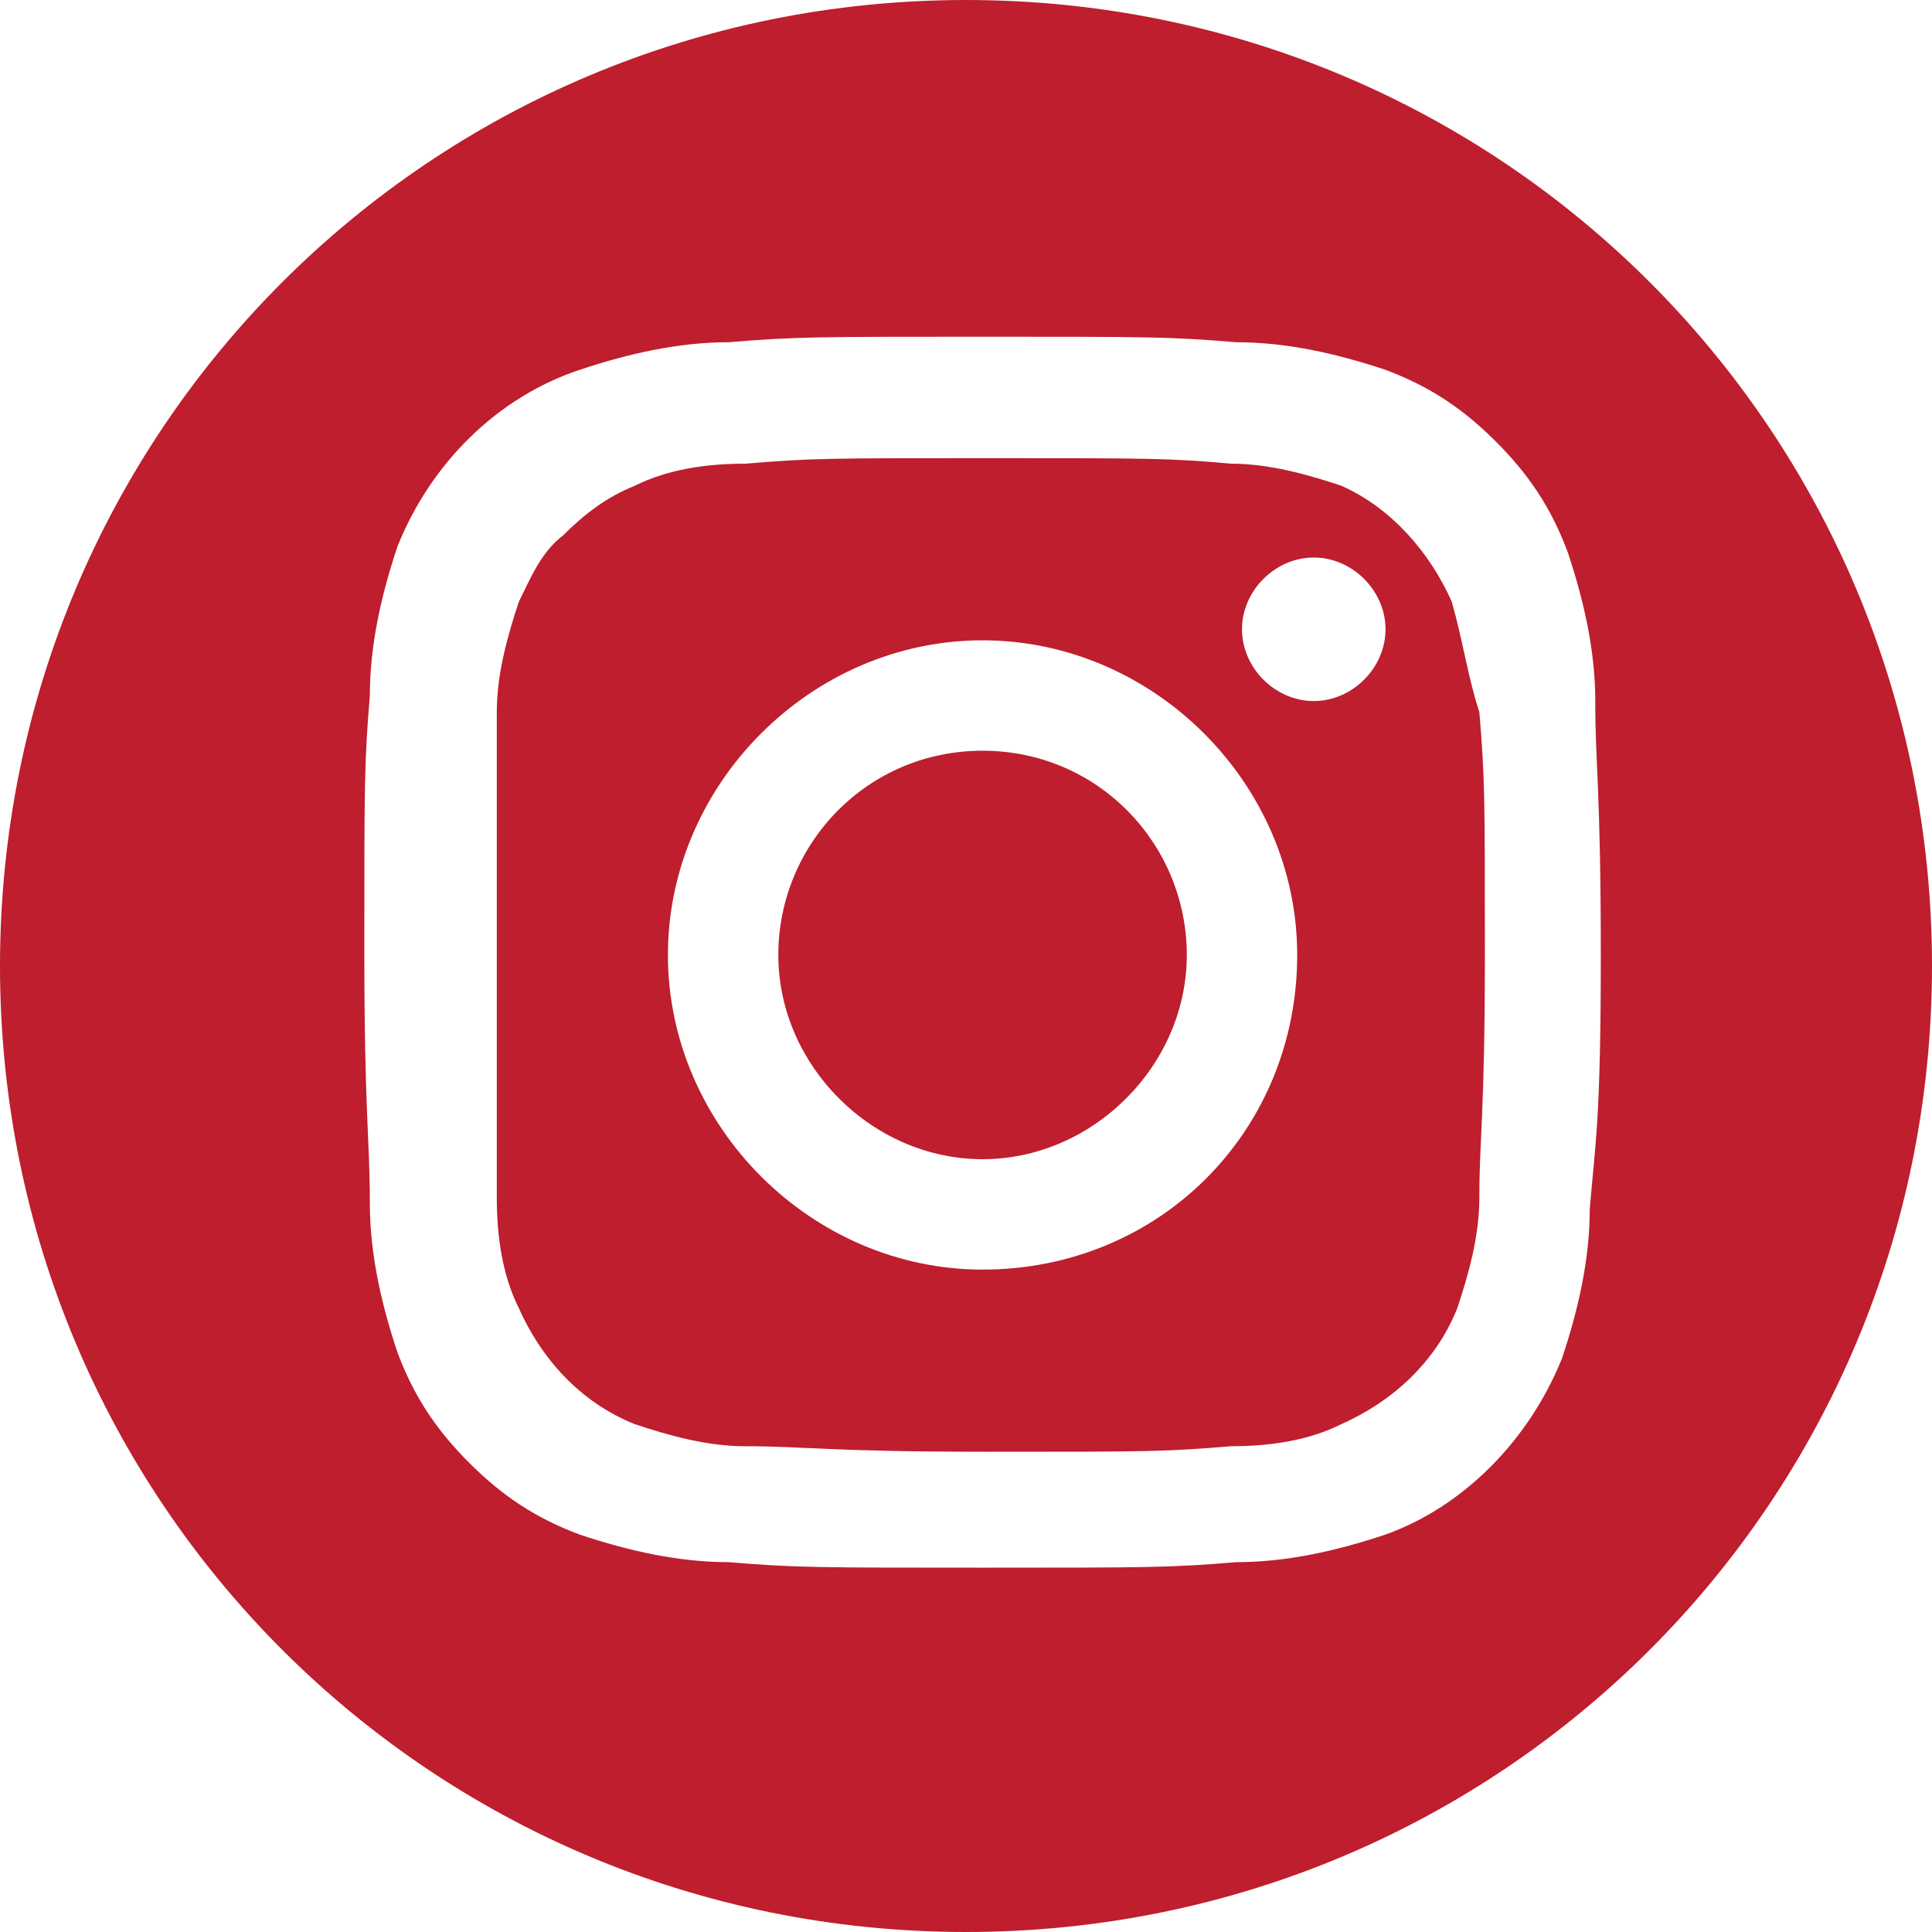 <?xml version="1.0" encoding="utf-8"?>
<!-- Generator: Adobe Illustrator 25.2.0, SVG Export Plug-In . SVG Version: 6.00 Build 0)  -->
<svg version="1.1" id="Layer_1" xmlns="http://www.w3.org/2000/svg" xmlns:xlink="http://www.w3.org/1999/xlink" x="0px" y="0px"
	 width="35px" height="35px" viewBox="0 0 35 35" style="enable-background:new 0 0 35 35;" xml:space="preserve">
<style type="text/css">
	.st0{fill:#BE1E2D;}
</style>
<g id="Layer_2_1_">
	<g id="Layer_1-2">
		<path class="st0" d="M17.5,0C7.8,0,0,7.8,0,17.5S7.8,35,17.5,35S35,27.2,35,17.5C35,7.8,27.2,0,17.5,0z M28.8,21.9
			c0,0.9-0.2,1.8-0.5,2.7c-0.6,1.5-1.8,2.7-3.2,3.2c-0.9,0.3-1.8,0.5-2.7,0.5c-1.2,0.1-1.6,0.1-4.6,0.1s-3.4,0-4.6-0.1
			c-0.9,0-1.8-0.2-2.7-0.5c-0.8-0.3-1.4-0.7-2-1.3c-0.6-0.6-1-1.2-1.3-2c-0.3-0.9-0.5-1.8-0.5-2.7c0-1.2-0.1-1.6-0.1-4.6
			s0-3.4,0.1-4.6c0-0.9,0.2-1.8,0.5-2.7c0.6-1.5,1.8-2.7,3.3-3.2c0.9-0.3,1.8-0.5,2.7-0.5c1.2-0.1,1.6-0.1,4.6-0.1s3.4,0,4.6,0.1
			c0.9,0,1.8,0.2,2.7,0.5c0.8,0.3,1.4,0.7,2,1.3c0.6,0.6,1,1.2,1.3,2c0.3,0.9,0.5,1.8,0.5,2.7c0,1.2,0.1,1.6,0.1,4.6
			S28.9,20.7,28.8,21.9z"/>
		<path class="st0" d="M26.3,10.9c-0.4-0.9-1.1-1.7-2-2.1c-0.6-0.2-1.3-0.4-2-0.4c-1.1-0.1-1.5-0.1-4.4-0.1s-3.2,0-4.4,0.1
			c-0.7,0-1.4,0.1-2,0.4C11,9,10.6,9.3,10.2,9.7c-0.4,0.3-0.6,0.8-0.8,1.2c-0.2,0.6-0.4,1.3-0.4,2C9,14.1,9,14.4,9,17.3s0,3.2,0,4.4
			c0,0.7,0.1,1.4,0.4,2c0.4,0.9,1.1,1.7,2.1,2.1c0.6,0.2,1.3,0.4,2,0.4c1.1,0,1.5,0.1,4.4,0.1s3.2,0,4.4-0.1c0.7,0,1.4-0.1,2-0.4
			c0.9-0.4,1.7-1.1,2.1-2.1c0.2-0.6,0.4-1.3,0.4-2c0-1.1,0.1-1.5,0.1-4.4s0-3.2-0.1-4.4C26.6,12.3,26.5,11.6,26.3,10.9z M17.8,23
			c-3.1,0-5.7-2.6-5.7-5.7c0-3.1,2.6-5.7,5.7-5.7s5.7,2.6,5.7,5.7c0,0,0,0,0,0C23.5,20.5,21,23,17.8,23C17.8,23,17.8,23,17.8,23z
			 M23.8,12.7c-0.7,0-1.3-0.6-1.3-1.3s0.6-1.3,1.3-1.3s1.3,0.6,1.3,1.3l0,0C25.1,12.1,24.5,12.7,23.8,12.7z"/>
		<path class="st0" d="M17.8,13.6c-2.1,0-3.7,1.7-3.7,3.7s1.7,3.7,3.7,3.7s3.7-1.7,3.7-3.7l0,0C21.5,15.3,19.9,13.6,17.8,13.6z"/>
	</g>
</g>
</svg>

